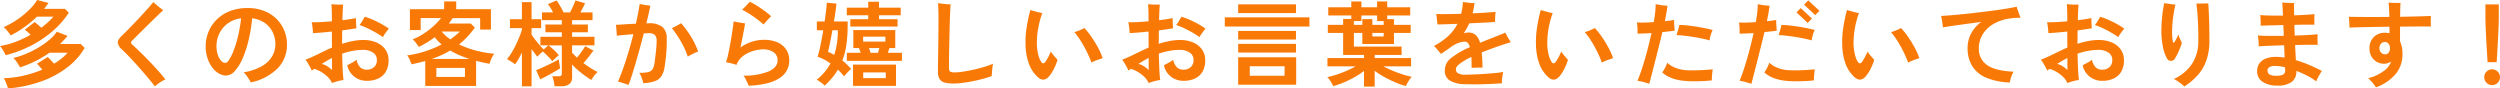 <svg xmlns="http://www.w3.org/2000/svg" width="646.536" height="22.872" viewBox="0 0 646.536 22.872">
  <path id="パス_141110" data-name="パス 141110" d="M-325.608,2.328q-.1-.312-.288-.828T-326.3.468a3.222,3.222,0,0,0-.432-.78,27,27,0,0,0,5.256-.7,29.475,29.475,0,0,0,4.7-1.512q-.384-.48-.768-.912a8.055,8.055,0,0,0-.6-.624l2.784-1.728a8.791,8.791,0,0,1,.744.732q.432.468.888.972A14.191,14.191,0,0,0-310.2-6.912h-4.7a27.9,27.9,0,0,1-7.632,3.792q-.144-.288-.432-.768t-.636-.948a3.61,3.61,0,0,0-.66-.708,20.966,20.966,0,0,0,3.1-1.008,25.324,25.324,0,0,0,3.24-1.6,21.068,21.068,0,0,0,2.88-2,10.653,10.653,0,0,0,2.04-2.184l2.784,1.08q-.936,1.1-1.944,2.088h5.328l1.032,1.008a17.153,17.153,0,0,1-4.38,4.956,24.482,24.482,0,0,1-6.72,3.66A33.806,33.806,0,0,1-325.608,2.328Zm-.648-8.592a4.18,4.18,0,0,0-.36-.78q-.264-.468-.552-.912a4.266,4.266,0,0,0-.528-.684,21.2,21.2,0,0,0,4.152-1.128,26.892,26.892,0,0,0,3.744-1.776q-.384-.408-.792-.768t-.672-.552l2.52-1.968q.36.264.828.66t.9.8a21.035,21.035,0,0,0,1.728-1.428,17.679,17.679,0,0,0,1.392-1.428h-4.248a29.079,29.079,0,0,1-3.144,2.628,26.855,26.855,0,0,1-3.648,2.22,5.59,5.59,0,0,0-.48-.7q-.336-.432-.708-.852a2.921,2.921,0,0,0-.66-.588,19.116,19.116,0,0,0,2.712-1.416,23.492,23.492,0,0,0,2.52-1.812,20.544,20.544,0,0,0,2.076-1.956,10.024,10.024,0,0,0,1.38-1.848l2.952.768q-.264.384-.552.768t-.6.768h5.424l.96,1.008A22.038,22.038,0,0,1-313.9-12.66a28.129,28.129,0,0,1-5.592,3.828A30.362,30.362,0,0,1-326.256-6.264ZM-287.64,1.8Q-288.5.672-289.584-.612t-2.232-2.58q-1.152-1.3-2.268-2.472t-2.052-2.064a3,3,0,0,1-1.1-1.776q-.048-.768,1.1-1.848.528-.48,1.332-1.308t1.764-1.824q.96-1,1.908-2.028t1.764-1.944q.816-.912,1.32-1.56.312.288.78.7t.96.792q.492.384.828.6-.624.576-1.5,1.428l-1.848,1.8q-.972.948-1.9,1.872t-1.656,1.644q-.732.72-1.116,1.1-.336.36-.324.564a.99.99,0,0,0,.372.54q.864.792,1.944,1.836t2.232,2.232Q-288.12-3.72-287-2.472t2.076,2.448A10.128,10.128,0,0,0-286.356.8,11.83,11.83,0,0,0-287.64,1.8ZM-262.824.768q-.192-.36-.5-.852t-.66-.972a4.667,4.667,0,0,0-.708-.792,13.858,13.858,0,0,0,4.716-1.584,7.2,7.2,0,0,0,2.652-2.544,6.17,6.17,0,0,0,.84-3.12,7.006,7.006,0,0,0-.708-3.156,6.24,6.24,0,0,0-2.04-2.364,7.293,7.293,0,0,0-3.252-1.2,40.52,40.52,0,0,1-.936,5.724,27.372,27.372,0,0,1-1.56,4.716,11.748,11.748,0,0,1-1.992,3.2,3.1,3.1,0,0,1-2.256,1.164,3.759,3.759,0,0,1-1.908-.552,5.719,5.719,0,0,1-1.7-1.572,8.417,8.417,0,0,1-1.212-2.412,9.743,9.743,0,0,1-.456-3.048,9.747,9.747,0,0,1,.72-3.7,9.483,9.483,0,0,1,2.112-3.168,9.973,9.973,0,0,1,3.408-2.2,12.364,12.364,0,0,1,4.608-.8,11.341,11.341,0,0,1,4.344.78,9.439,9.439,0,0,1,3.192,2.1,9.039,9.039,0,0,1,1.968,3,9.287,9.287,0,0,1,.672,3.48,8.728,8.728,0,0,1-2.376,6.2A13.813,13.813,0,0,1-262.824.768Zm-6.576-5.04q.408,0,.972-.84A12.543,12.543,0,0,0-267.264-7.5a29.794,29.794,0,0,0,1.116-3.66,37.4,37.4,0,0,0,.8-4.656,7.411,7.411,0,0,0-3.468,1.356,6.988,6.988,0,0,0-2.16,2.592,7.31,7.31,0,0,0-.732,3.2,7.163,7.163,0,0,0,.336,2.292,4.112,4.112,0,0,0,.864,1.548A1.534,1.534,0,0,0-269.4-4.272ZM-241.848.936A4.874,4.874,0,0,0-243-.708a8.866,8.866,0,0,0-1.68-1.26,7.8,7.8,0,0,0-1.752-.768q-.168.12-.336.228t-.312.2a7.375,7.375,0,0,0-.432-.912q-.288-.528-.6-1.044a8.609,8.609,0,0,0-.576-.852q.84-.312,1.56-.636t1.656-.78l1.752-.852q.912-.444,1.872-.852l-.024-4.152q-1.3.144-2.556.252t-2.316.156q-.024-.384-.072-.912t-.12-1.044a6.406,6.406,0,0,0-.168-.852q1.032.024,2.4-.048t2.832-.192v-1.224q0-.912-.036-1.836t-.084-1.38q.456.048,1.044.084t1.14.036h.864q-.12.96-.192,4.032,2.16-.264,3.5-.552,0,.312.012.828t.048,1.02q.036.5.06.792-.744.12-1.68.264t-1.992.264q-.024.816-.024,1.692t-.024,1.788a25.864,25.864,0,0,1,2.76-.708,14.045,14.045,0,0,1,2.736-.276,8.526,8.526,0,0,1,3.348.624,5.389,5.389,0,0,1,2.328,1.8,4.7,4.7,0,0,1,.852,2.832,5.64,5.64,0,0,1-.708,2.952,4.432,4.432,0,0,1-1.968,1.764A6.826,6.826,0,0,1-232.8.36a5.256,5.256,0,0,1-3.216-1.032,5.076,5.076,0,0,1-1.872-3q.528-.264,1.224-.648a8.331,8.331,0,0,0,1.176-.768,3.95,3.95,0,0,0,.948,1.944,2.377,2.377,0,0,0,1.74.624,2.723,2.723,0,0,0,1.812-.636,2.323,2.323,0,0,0,.756-1.884,2.2,2.2,0,0,0-.984-1.9,4.4,4.4,0,0,0-2.592-.7,14.533,14.533,0,0,0-2.76.264,19.961,19.961,0,0,0-2.64.7q.048,2.184.132,4.02t.228,2.8a8.617,8.617,0,0,0-1,.18q-.564.132-1.1.3T-241.848.936Zm13.176-11.88a21.365,21.365,0,0,0-1.812-1.152q-1.044-.6-2.148-1.128a16.267,16.267,0,0,0-2.088-.84,9.8,9.8,0,0,0,.756-1.1q.372-.624.588-1.056a18.9,18.9,0,0,1,2.148.8q1.116.492,2.184,1.08a16.731,16.731,0,0,1,1.908,1.212q-.384.456-.852,1.092A6.963,6.963,0,0,0-228.672-10.944Zm-13.152,8.52q0-.288-.012-1.128t-.012-1.992q-.7.36-1.356.744t-1.26.792a4.556,4.556,0,0,1,1.416.612A7.191,7.191,0,0,1-241.824-2.424Zm24.1,4.1V-4.776q-.84.24-1.74.456t-1.812.408q-.168-.528-.444-1.176a4.373,4.373,0,0,0-.684-1.128,26.152,26.152,0,0,0,4.644-1.056,28.268,28.268,0,0,0,4.284-1.776,11.714,11.714,0,0,1-1.8-1.872,23.532,23.532,0,0,1-4.128,2.52,4.41,4.41,0,0,0-.4-.612q-.276-.372-.588-.756a4.206,4.206,0,0,0-.576-.6,15.772,15.772,0,0,0,2.844-1.476A20.2,20.2,0,0,0-215.58-13.8a17.045,17.045,0,0,0,1.956-2.064h-5.28v3.1h-2.784v-5.4h8.856v-2.016h3.12v2.016h8.976v5.28h-2.784v-2.976h-7.1q-.24.36-.492.708t-.516.684h5.664l1.08,1.056a21.959,21.959,0,0,1-4.1,4.368,25.077,25.077,0,0,0,4.476,1.6,28.418,28.418,0,0,0,4.644.8,3.721,3.721,0,0,0-.492.732,8.221,8.221,0,0,0-.444.972,7.982,7.982,0,0,0-.288.888q-.864-.144-1.728-.336t-1.752-.432v6.5Zm2.88-2.328h7.392V-2.976h-7.392ZM-216.072-5.3h9.84a27.132,27.132,0,0,1-2.592-.948,20.624,20.624,0,0,1-2.448-1.236,21,21,0,0,1-2.3,1.212A26.5,26.5,0,0,1-216.072-5.3Zm4.824-5.064q.7-.48,1.32-.984a14.6,14.6,0,0,0,1.152-1.032h-4.68A10.365,10.365,0,0,0-211.248-10.368ZM-192.72,1.776V-6.96q-.432.888-.876,1.668a12.513,12.513,0,0,1-.9,1.38,11.532,11.532,0,0,0-1.02-.72,12.029,12.029,0,0,0-1.068-.624,11.3,11.3,0,0,0,1.152-1.584q.576-.936,1.1-2.016t.948-2.124a19.389,19.389,0,0,0,.66-1.884v-.408h-3.1v-2.3h3.1v-4.416h2.5v4.416h2.472v2.3h-2.472v1.7q.336.5.876,1.212t1.14,1.4q.6.7,1.128,1.2l1.176-1.056h-2.04v-2.208h5.544v-1.176h-4.248v-1.992h4.248v-1.152h-5.136v-1.992h2.88a18.619,18.619,0,0,0-1.32-2.136l2.208-.96a15.323,15.323,0,0,1,.96,1.488q.528.912.864,1.608h1.68q.408-.768.8-1.644t.588-1.452l2.472.72q-.216.528-.54,1.164t-.66,1.212h3.144v1.992h-5.28v1.152h4.08v1.992h-4.08v1.176h5.784v2.208h-5.784v1.9q.288.312.6.624l.648.648q.6-.7,1.176-1.5t.96-1.452l2.136,1.128q-.528.72-1.236,1.632t-1.356,1.608q.912.672,1.848,1.272a16.6,16.6,0,0,0,1.848,1.032,5.335,5.335,0,0,0-.912.96,8.925,8.925,0,0,0-.744,1.1,27.361,27.361,0,0,1-2.724-1.92,17.615,17.615,0,0,1-2.244-2.088v3.24a2.215,2.215,0,0,1-.708,1.824,3.4,3.4,0,0,1-2.172.576h-1.656A10.243,10.243,0,0,0-184.5.432a7.785,7.785,0,0,0-.372-1.248h1.584a1.149,1.149,0,0,0,.684-.156.739.739,0,0,0,.2-.612V-8.808h-3.456a16.506,16.506,0,0,1,1.428,1.2,9.849,9.849,0,0,1,1.26,1.368,7.731,7.731,0,0,0-.852.684,8.117,8.117,0,0,0-.828.852,13.6,13.6,0,0,0-1.164-1.308q-.684-.684-1.308-1.212-.384.312-.78.7a8.088,8.088,0,0,0-.612.648q-.312-.36-.708-.888t-.8-1.1V1.776Zm4.752-1.8-1.08-2.376q.576-.216,1.368-.564t1.656-.768q.864-.42,1.62-.8t1.212-.672q.024.216.1.708t.144.96q.072.468.1.636-.552.384-1.488.924t-1.92,1.068Q-187.248-.384-187.968-.024Zm22.824,1.44q-.264-.1-.792-.276t-1.08-.348a6.673,6.673,0,0,0-.864-.216q.744-1.7,1.452-3.744t1.356-4.224q.648-2.184,1.176-4.32-1.152.1-2.3.2t-1.992.2q0-.312-.036-.828t-.084-1.068q-.048-.552-.1-.912.984-.048,2.376-.144t2.784-.144q.648-2.856.984-5.112.336.072.84.168t1.032.168q.528.072.888.1-.192.984-.456,2.148t-.576,2.436q.12,0,.264-.012t.264-.012a5.663,5.663,0,0,1,3.588.912,3.816,3.816,0,0,1,1.14,3.072q.048,1.272-.036,2.688t-.228,2.652q-.144,1.236-.288,2.028a5.8,5.8,0,0,1-.876,2.412A3.43,3.43,0,0,1-158.436.48a11.465,11.465,0,0,1-2.892.5,11.218,11.218,0,0,0-.4-1.368,5.08,5.08,0,0,0-.66-1.32,11.106,11.106,0,0,0,2.3-.18,1.738,1.738,0,0,0,1.152-.756,4.6,4.6,0,0,0,.528-1.728q.12-.912.24-1.908t.2-1.944q.084-.948.084-1.668a2.24,2.24,0,0,0-.456-1.62,2.374,2.374,0,0,0-1.656-.444q-.24,0-.54.012t-.66.036q-.624,2.4-1.308,4.848t-1.356,4.644Q-164.52-.216-165.144,1.416Zm15.312-7.32a21.226,21.226,0,0,0-1.776-3.924,28.091,28.091,0,0,0-2.328-3.444q.552-.24,1.212-.6t1.164-.672a23.615,23.615,0,0,1,2.592,3.528,20.415,20.415,0,0,1,1.824,3.792q-.624.24-1.38.612T-149.832-5.9Zm15.744,7.536a7.844,7.844,0,0,0-.36-.864q-.24-.5-.492-1a3.531,3.531,0,0,0-.492-.756A16.74,16.74,0,0,0-128.9-2.076q2.3-1.044,2.3-2.844a2.449,2.449,0,0,0-1.032-2.112,4.579,4.579,0,0,0-2.736-.744,8.458,8.458,0,0,0-2.028.264,9.473,9.473,0,0,0-2.052.768,6.476,6.476,0,0,0-1.716,1.26,4.62,4.62,0,0,0-1.068,1.74l-.024-.024a10.155,10.155,0,0,0-1.38-.408q-.828-.192-1.308-.288a12.806,12.806,0,0,0,.48-1.668q.24-1.044.48-2.3t.444-2.52q.2-1.26.36-2.328t.2-1.74q.552.144,1.464.288l1.512.24q-.168,1.056-.5,2.772t-.7,3.444a10.64,10.64,0,0,1,2.856-1.44,9.9,9.9,0,0,1,3.144-.528,8.606,8.606,0,0,1,3.648.684,5.078,5.078,0,0,1,2.22,1.884,5.068,5.068,0,0,1,.756,2.76,5.279,5.279,0,0,1-2.532,4.572Q-128.64,1.368-134.088,1.632Zm3.864-15.84q-.624-.576-1.608-1.32t-2.04-1.416a16,16,0,0,0-1.9-1.056q.408-.408.972-1t1.02-1.068a13.335,13.335,0,0,1,1.9,1.032q1.008.648,1.968,1.356t1.656,1.332q-.288.264-.672.672t-.732.8Q-130.008-14.472-130.224-14.208Zm15.816,15.816a6.93,6.93,0,0,0-.948-.816,8.865,8.865,0,0,0-1.14-.72,13.805,13.805,0,0,0,3.576-4.2,15.074,15.074,0,0,0-1.608-1.008,8.978,8.978,0,0,0-1.728-.72q.36-1.152.756-3.024t.708-3.84h-1.656V-15h2.016q.216-1.536.372-2.82t.18-2.028l2.52.24q-.1.84-.264,2.052T-112.032-15h3.552v1.248a35.531,35.531,0,0,1-.348,4.92,18.147,18.147,0,0,1-1.02,3.936q.648.528,1.224,1.08a13.026,13.026,0,0,1,1.032,1.1,7.519,7.519,0,0,0-.588.54q-.348.348-.672.72t-.54.66q-.36-.432-.756-.876A10.7,10.7,0,0,0-111-2.52a17.548,17.548,0,0,1-1.512,2.112A24.34,24.34,0,0,1-114.408,1.608ZM-108.7-4.8V-6.888h3.576l-.2-.612q-.108-.324-.228-.612h-1.464v-4.656h10.848v4.656H-97.68q-.1.312-.2.624t-.228.6h3.672V-4.8Zm1.608,6.456v-5.5h11.112v5.5Zm-.7-15.336v-1.9h4.632v-1.008H-108.7v-1.968h5.544v-1.536h2.784v1.536h5.616v1.968h-5.616v1.008h4.8v1.9Zm-4.176,7.344a17.153,17.153,0,0,0,.732-3.084,23.315,23.315,0,0,0,.228-3.3h-1.416q-.312,1.752-.624,3.276t-.5,2.316A9.139,9.139,0,0,1-111.96-6.336Zm7.512,6h5.832V-1.824h-5.832Zm-.024-9.456h5.76v-1.272h-5.76Zm1.9,2.9h1.92a4.807,4.807,0,0,0,.2-.6q.084-.312.18-.624h-2.688A9.755,9.755,0,0,1-102.576-6.888Zm21.624,7.944A9.226,9.226,0,0,1-83.424.792a2.119,2.119,0,0,1-1.308-.936,3.7,3.7,0,0,1-.4-1.872q0-1.128.024-2.664t.048-3.192q.024-2.04.048-4.056t.024-3.456q0-1.3-.036-2.52t-.084-1.824q.336.048.96.132t1.272.132q.648.048,1.032.048-.048.528-.108,1.68t-.108,2.676q-.048,1.524-.084,3.216t-.072,3.36q-.036,1.668-.048,3.084t-.012,2.376q0,.768.288.984a2.346,2.346,0,0,0,1.248.216A14.625,14.625,0,0,0-78.768-2q1.248-.18,2.712-.5t2.844-.732a18.7,18.7,0,0,0,2.34-.84,8.171,8.171,0,0,0-.168,1.008q-.072.624-.12,1.224t-.048.96A21.719,21.719,0,0,1-73.5-.156q-1.308.348-2.7.624T-78.84.9A17.48,17.48,0,0,1-80.952,1.056ZM-59.3-.6a8.677,8.677,0,0,1-2.3-3.432,14.91,14.91,0,0,1-.864-4.728,23.909,23.909,0,0,1,.264-4.632,41.076,41.076,0,0,1,.96-4.56q.648.192,1.512.432a15.473,15.473,0,0,0,1.584.36,22.339,22.339,0,0,0-1.092,4.152A21.546,21.546,0,0,0-59.544-9a12.558,12.558,0,0,0,.324,2.472,6.56,6.56,0,0,0,.732,1.9q.288.456.552.468t.576-.372a12.744,12.744,0,0,0,.708-1.176A13.773,13.773,0,0,0-55.944-7.2,12.259,12.259,0,0,0-55-5.988q.54.612.8.948a15.932,15.932,0,0,1-.9,2.22A9.868,9.868,0,0,1-56.3-.912Q-57.72.84-59.3-.6Zm13.872-3.768A28.382,28.382,0,0,0-46.6-7.092a30.394,30.394,0,0,0-1.512-2.736,20.531,20.531,0,0,0-1.74-2.412,9.082,9.082,0,0,0,1.416-.492q.744-.324,1.176-.564a18.877,18.877,0,0,1,1.872,2.352,30.71,30.71,0,0,1,1.7,2.8A15.41,15.41,0,0,1-42.528-5.5q-.528.168-1.344.456A12.38,12.38,0,0,0-45.432-4.368Zm14.784,5.3A4.874,4.874,0,0,0-31.8-.708a8.865,8.865,0,0,0-1.68-1.26,7.8,7.8,0,0,0-1.752-.768q-.168.12-.336.228t-.312.2a7.376,7.376,0,0,0-.432-.912q-.288-.528-.6-1.044a8.607,8.607,0,0,0-.576-.852q.84-.312,1.56-.636t1.656-.78l1.752-.852q.912-.444,1.872-.852l-.024-4.152q-1.3.144-2.556.252t-2.316.156q-.024-.384-.072-.912t-.12-1.044a6.4,6.4,0,0,0-.168-.852q1.032.024,2.4-.048t2.832-.192v-1.224q0-.912-.036-1.836t-.084-1.38q.456.048,1.044.084t1.14.036h.864q-.12.96-.192,4.032,2.16-.264,3.5-.552,0,.312.012.828t.048,1.02q.036.5.06.792-.744.12-1.68.264t-1.992.264q-.024.816-.024,1.692t-.024,1.788a25.864,25.864,0,0,1,2.76-.708,14.045,14.045,0,0,1,2.736-.276,8.526,8.526,0,0,1,3.348.624,5.389,5.389,0,0,1,2.328,1.8,4.7,4.7,0,0,1,.852,2.832,5.64,5.64,0,0,1-.708,2.952A4.432,4.432,0,0,1-18.684-.228,6.826,6.826,0,0,1-21.6.36,5.256,5.256,0,0,1-24.816-.672a5.076,5.076,0,0,1-1.872-3q.528-.264,1.224-.648a8.332,8.332,0,0,0,1.176-.768,3.95,3.95,0,0,0,.948,1.944,2.377,2.377,0,0,0,1.74.624,2.723,2.723,0,0,0,1.812-.636,2.323,2.323,0,0,0,.756-1.884,2.2,2.2,0,0,0-.984-1.9,4.4,4.4,0,0,0-2.592-.7,14.533,14.533,0,0,0-2.76.264,19.96,19.96,0,0,0-2.64.7q.048,2.184.132,4.02t.228,2.8a8.617,8.617,0,0,0-1,.18q-.564.132-1.1.3T-30.648.936Zm13.176-11.88A21.366,21.366,0,0,0-19.284-12.1q-1.044-.6-2.148-1.128a16.266,16.266,0,0,0-2.088-.84,9.8,9.8,0,0,0,.756-1.1q.372-.624.588-1.056a18.9,18.9,0,0,1,2.148.8q1.116.492,2.184,1.08a16.731,16.731,0,0,1,1.908,1.212q-.384.456-.852,1.092A6.963,6.963,0,0,0-17.472-10.944Zm-13.152,8.52q0-.288-.012-1.128t-.012-1.992q-.7.36-1.356.744t-1.26.792a4.555,4.555,0,0,1,1.416.612A7.191,7.191,0,0,1-30.624-2.424ZM-7.488,1.368v-7.1h15v7.1ZM-10.944-13.68v-2.376H10.944v2.376Zm3.456-3.48v-2.256H7.464v2.256Zm0,10.2V-9.192H7.464V-6.96Zm0-3.36v-2.232H7.464v2.232Zm3,9.36h9V-3.408h-9ZM25.056,1.848V-2.208A19.959,19.959,0,0,1,22.572-.564,25.216,25.216,0,0,1,19.764.8a22.309,22.309,0,0,1-2.676.924A5.188,5.188,0,0,0,16.7.972Q16.44.528,16.14.084A3.273,3.273,0,0,0,15.552-.6a22.716,22.716,0,0,0,2.364-.636q1.308-.42,2.6-.984a22.52,22.52,0,0,0,2.328-1.164H15.6V-5.52h9.456v-.816h-5.4v-5.688H15.7v-2.088h3.96v-1.536h2.112v-.888H15.816v-2.136h5.952V-20.16h2.616v1.488H28.44V-20.16h2.616v1.488h5.952v2.136H31.056v.936h1.752v1.488h4.32v2.088h-4.32v2.856H24.624v-2.856H22.44V-8.5H34.776v2.16h-6.96v.816h9.408v2.136H30.072a25.609,25.609,0,0,0,2.376,1.128q1.32.552,2.628.96t2.364.624a3.419,3.419,0,0,0-.6.7q-.312.456-.564.912t-.4.768a16.49,16.49,0,0,1-1.92-.624Q32.9.672,31.788.132T29.64-1.02a19.5,19.5,0,0,1-1.824-1.212v4.08ZM22.44-14.112h2.184V-15.6h2.592v1.488h2.928V-15.1h-1.7v-1.44H24.384v1.44H22.44Zm4.776,3h2.928v-.912H27.216ZM50.88,1.224a7.8,7.8,0,0,1-3.6-.912,2.953,2.953,0,0,1-1.32-2.76,3.984,3.984,0,0,1,1.692-3.144,22.255,22.255,0,0,1,4.788-2.76,2.823,2.823,0,0,0-.5-1.044.989.989,0,0,0-.792-.372,4.858,4.858,0,0,0-1.764.36,8.033,8.033,0,0,0-1.788.984q-.528.384-1.26.888L44.976-6.6q-.36-.408-.888-1.044a11.593,11.593,0,0,0-.936-1.02,17.283,17.283,0,0,0,3.756-2.628,11.11,11.11,0,0,0,2.316-3.084q-1.656.048-3.036.1t-2.148.048q-.024-.312-.072-.8t-.108-1.008a6.269,6.269,0,0,0-.156-.876q1.08.024,2.808.012t3.672-.084q.168-.7.288-1.464t.168-1.584q.552.1,1.452.192a14.9,14.9,0,0,0,1.548.1,23.468,23.468,0,0,1-.5,2.64q1.9-.072,3.492-.18t2.46-.2q-.048.312-.084.8t-.048.984q-.012.492-.012.828-.552.048-1.584.108t-2.34.12q-1.308.06-2.748.132-.312.7-.672,1.332t-.768,1.26a5.128,5.128,0,0,1,.576-.156,2.935,2.935,0,0,1,.6-.06,2.807,2.807,0,0,1,1.932.648A4.107,4.107,0,0,1,55.056-9.48q.7-.288,1.452-.588t1.572-.612q1.128-.456,2.112-.84a14.992,14.992,0,0,0,1.392-.6l.432.8q.264.492.552.96t.456.732q-.48.12-1.236.372l-1.512.5q-.756.252-1.26.444-1.968.7-3.528,1.344A38.027,38.027,0,0,1,55.7-3.048q-.36-.024-.9-.012l-1.056.024q-.516.012-.852.036-.024-.768-.024-1.476t-.048-1.332A16.784,16.784,0,0,0,49.836-4.08q-1.02.792-1.02,1.416a1.231,1.231,0,0,0,.5,1.032,3.774,3.774,0,0,0,2.04.408q.576,0,1.512-.036t2.064-.1q1.128-.06,2.28-.144t2.16-.192a16.742,16.742,0,0,0,1.68-.252q-.144.672-.252,1.536a8.782,8.782,0,0,0-.084,1.416q-1.008.072-2.316.132t-2.688.1q-1.38.036-2.652.024T50.88,1.224ZM72.7-.6a8.677,8.677,0,0,1-2.3-3.432,14.91,14.91,0,0,1-.864-4.728,23.909,23.909,0,0,1,.264-4.632,41.075,41.075,0,0,1,.96-4.56q.648.192,1.512.432a15.472,15.472,0,0,0,1.584.36,22.339,22.339,0,0,0-1.092,4.152A21.546,21.546,0,0,0,72.456-9a12.559,12.559,0,0,0,.324,2.472,6.56,6.56,0,0,0,.732,1.9q.288.456.552.468t.576-.372a12.746,12.746,0,0,0,.708-1.176A13.774,13.774,0,0,0,76.056-7.2,12.258,12.258,0,0,0,77-5.988q.54.612.8.948a15.932,15.932,0,0,1-.9,2.22A9.868,9.868,0,0,1,75.7-.912Q74.28.84,72.7-.6ZM86.568-4.368A28.382,28.382,0,0,0,85.4-7.092a30.392,30.392,0,0,0-1.512-2.736,20.531,20.531,0,0,0-1.74-2.412,9.082,9.082,0,0,0,1.416-.492q.744-.324,1.176-.564a18.877,18.877,0,0,1,1.872,2.352,30.709,30.709,0,0,1,1.7,2.8A15.41,15.41,0,0,1,89.472-5.5q-.528.168-1.344.456A12.381,12.381,0,0,0,86.568-4.368Zm12.264,5.5Q98.16.888,97.284.66t-1.5-.324q.7-1.68,1.344-3.72t1.224-4.248Q98.928-9.84,99.408-12q-1.944.144-3.624.144.024-.336.012-.888t-.06-1.116q-.048-.564-.1-.876.888.048,2.028.024t2.316-.12q.264-1.392.384-2.592t.12-2.04q.36.072.912.168t1.14.156q.588.06,1,.084-.1.888-.288,1.92l-.384,2.064q.7-.072,1.308-.144t1.092-.168a13.131,13.131,0,0,0,.036,1.428q.06.852.108,1.332-.624.1-1.452.192t-1.74.192q-.384,1.632-.864,3.54t-.96,3.8Q99.912-3,99.5-1.428T98.832,1.128Zm9.312-.744a12.683,12.683,0,0,1-3.5-.732A7.788,7.788,0,0,1,102.192-1.8a11.292,11.292,0,0,0,.72-1.212,7.255,7.255,0,0,0,.552-1.308,6.535,6.535,0,0,0,2.076,1.284,8.706,8.706,0,0,0,2.772.636q1.056.072,2.34.048t2.5-.1q1.212-.072,2.076-.168-.048.384-.108.948t-.084,1.08q-.024.516-.024.828-.912.12-2.1.18t-2.424.06Q109.248.48,108.144.384ZM114.432-10.1q-1.248-.36-2.8-.648t-3.072-.48q-1.524-.192-2.7-.24.192-.5.42-1.3t.324-1.32a19.6,19.6,0,0,1,2.028.12q1.14.12,2.352.312t2.316.42q1.1.228,1.92.444a10,10,0,0,0-.5,1.32A6.361,6.361,0,0,0,114.432-10.1Zm10.8,11.232q-.672-.24-1.548-.468t-1.5-.324q.7-1.68,1.344-3.72t1.224-4.248q.576-2.208,1.056-4.368-1.944.144-3.624.144.024-.336.012-.888t-.06-1.116q-.048-.564-.1-.876.888.048,2.028.024t2.316-.12q.264-1.392.384-2.592t.12-2.04q.36.072.912.168t1.14.156q.588.06,1,.084-.1.912-.288,1.932t-.384,2.052q.7-.072,1.308-.144t1.092-.168a13.131,13.131,0,0,0,.036,1.428q.06.852.108,1.332-.624.1-1.452.192t-1.74.192q-.384,1.632-.864,3.54t-.96,3.8q-.48,1.9-.888,3.468T125.232,1.128Zm9.312-.744a12.683,12.683,0,0,1-3.5-.732A7.788,7.788,0,0,1,128.592-1.8a11.292,11.292,0,0,0,.72-1.212,7.255,7.255,0,0,0,.552-1.308,6.535,6.535,0,0,0,2.076,1.284,8.706,8.706,0,0,0,2.772.636q1.056.072,2.34.048t2.5-.1q1.212-.072,2.076-.168-.048.384-.108.948t-.084,1.08q-.024.516-.024.828-.912.12-2.1.18t-2.424.06Q135.648.48,134.544.384ZM140.832-10.1q-1.248-.36-2.8-.648t-3.072-.48q-1.524-.192-2.7-.24.192-.5.42-1.3t.324-1.32a19.6,19.6,0,0,1,2.028.12q1.14.12,2.352.312t2.316.42q1.1.228,1.92.444a10,10,0,0,0-.5,1.32A6.361,6.361,0,0,0,140.832-10.1ZM139.8-14.616q-.048-.048-.336-.324t-.7-.66q-.408-.384-.816-.756t-.7-.648q-.288-.276-.336-.324L138-18.456q.072.072.5.468t.96.888q.528.492.948.888t.492.468Zm1.944-2.016q-.072-.072-.492-.468t-.948-.888q-.528-.492-.948-.888t-.492-.444l1.08-1.128q.072.072.5.468t.96.888q.528.492.948.888t.492.444ZM151.9-.6a8.677,8.677,0,0,1-2.3-3.432,14.909,14.909,0,0,1-.864-4.728,23.908,23.908,0,0,1,.264-4.632,41.075,41.075,0,0,1,.96-4.56q.648.192,1.512.432a15.473,15.473,0,0,0,1.584.36,22.341,22.341,0,0,0-1.092,4.152,21.546,21.546,0,0,0-.3,4.008,12.558,12.558,0,0,0,.324,2.472,6.56,6.56,0,0,0,.732,1.9q.288.456.552.468t.576-.372a12.743,12.743,0,0,0,.708-1.176,13.774,13.774,0,0,0,.708-1.488,12.259,12.259,0,0,0,.948,1.212q.54.612.8.948a15.932,15.932,0,0,1-.9,2.22A9.868,9.868,0,0,1,154.9-.912Q153.48.84,151.9-.6Zm13.872-3.768A28.378,28.378,0,0,0,164.6-7.092a30.392,30.392,0,0,0-1.512-2.736,20.531,20.531,0,0,0-1.74-2.412,9.082,9.082,0,0,0,1.416-.492q.744-.324,1.176-.564a18.878,18.878,0,0,1,1.872,2.352,30.705,30.705,0,0,1,1.7,2.8A15.409,15.409,0,0,1,168.672-5.5q-.528.168-1.344.456A12.381,12.381,0,0,0,165.768-4.368Zm26.3,5.16A16.928,16.928,0,0,1,185.8-.528a7.676,7.676,0,0,1-3.528-3.048,8.674,8.674,0,0,1-1.116-4.44,8.076,8.076,0,0,1,.924-3.912,9.025,9.025,0,0,1,2.6-2.952q-1.968.264-3.9.528t-3.5.492q-1.572.228-2.532.4a6.526,6.526,0,0,0-.084-.924q-.084-.564-.18-1.128a8.777,8.777,0,0,0-.192-.9q1.128-.072,2.724-.2t3.468-.324q1.872-.192,3.828-.432t3.768-.48q1.812-.24,3.312-.492t2.436-.468q.12.36.3.888t.372,1.056q.192.528.36.888-.528.024-1.14.048a14.49,14.49,0,0,0-1.452.144,11.54,11.54,0,0,0-4.1,1.26,8.14,8.14,0,0,0-2.988,2.652,6.749,6.749,0,0,0-1.116,3.864,4.973,4.973,0,0,0,2.088,4.26q2.088,1.524,6.888,1.74a6.647,6.647,0,0,0-.612,1.38A8.964,8.964,0,0,0,192.072.792Zm14.88.144A4.874,4.874,0,0,0,205.8-.708a8.866,8.866,0,0,0-1.68-1.26,7.8,7.8,0,0,0-1.752-.768q-.168.12-.336.228t-.312.2a7.375,7.375,0,0,0-.432-.912q-.288-.528-.6-1.044a8.609,8.609,0,0,0-.576-.852q.84-.312,1.56-.636t1.656-.78l1.752-.852q.912-.444,1.872-.852l-.024-4.152q-1.3.144-2.556.252t-2.316.156q-.024-.384-.072-.912t-.12-1.044a6.406,6.406,0,0,0-.168-.852q1.032.024,2.4-.048t2.832-.192v-1.224q0-.912-.036-1.836t-.084-1.38q.456.048,1.044.084t1.14.036h.864q-.12.96-.192,4.032,2.16-.264,3.5-.552,0,.312.012.828t.048,1.02q.036.5.06.792-.744.12-1.68.264t-1.992.264q-.024.816-.024,1.692t-.024,1.788a25.863,25.863,0,0,1,2.76-.708,14.045,14.045,0,0,1,2.736-.276,8.526,8.526,0,0,1,3.348.624,5.389,5.389,0,0,1,2.328,1.8,4.7,4.7,0,0,1,.852,2.832,5.64,5.64,0,0,1-.708,2.952,4.432,4.432,0,0,1-1.968,1.764A6.826,6.826,0,0,1,216,.36a5.256,5.256,0,0,1-3.216-1.032,5.076,5.076,0,0,1-1.872-3q.528-.264,1.224-.648a8.331,8.331,0,0,0,1.176-.768,3.95,3.95,0,0,0,.948,1.944A2.377,2.377,0,0,0,216-2.52a2.723,2.723,0,0,0,1.812-.636,2.323,2.323,0,0,0,.756-1.884,2.2,2.2,0,0,0-.984-1.9,4.4,4.4,0,0,0-2.592-.7,14.533,14.533,0,0,0-2.76.264,19.961,19.961,0,0,0-2.64.7q.048,2.184.132,4.02t.228,2.8a8.618,8.618,0,0,0-1,.18q-.564.132-1.1.3T206.952.936Zm13.176-11.88a21.365,21.365,0,0,0-1.812-1.152q-1.044-.6-2.148-1.128a16.267,16.267,0,0,0-2.088-.84,9.8,9.8,0,0,0,.756-1.1q.372-.624.588-1.056a18.9,18.9,0,0,1,2.148.8q1.116.492,2.184,1.08a16.733,16.733,0,0,1,1.908,1.212q-.384.456-.852,1.092A6.963,6.963,0,0,0,220.128-10.944Zm-13.152,8.52q0-.288-.012-1.128t-.012-1.992q-.7.36-1.356.744t-1.26.792a4.556,4.556,0,0,1,1.416.612A7.191,7.191,0,0,1,206.976-2.424Zm30.216,4.248a6.485,6.485,0,0,0-.8-.708q-.516-.4-1.044-.744a5.91,5.91,0,0,0-.864-.492,11.112,11.112,0,0,0,4.74-3.96,10.737,10.737,0,0,0,1.6-5.952q0-2.76-.084-4.56t-.2-2.988q-.12-1.188-.216-2.052h.912q.576,0,1.164-.012t1-.036q.072,1.032.144,2.64t.108,3.444q.036,1.836.036,3.564a15.248,15.248,0,0,1-.768,5.064,11.456,11.456,0,0,1-2.22,3.828A16.783,16.783,0,0,1,237.192,1.824Zm-2.376-7.3a1.306,1.306,0,0,1-1.056.684,1.17,1.17,0,0,1-1.08-.708,10.22,10.22,0,0,1-1.032-3.036,20.6,20.6,0,0,1-.384-4.068,34.18,34.18,0,0,1,.2-3.6q.2-1.92.54-3.528.7.1,1.5.216t1.4.192a29.784,29.784,0,0,0-.612,3.348,30.636,30.636,0,0,0-.252,3.42,13.875,13.875,0,0,0,.192,2.76q.048.312.192.312t.336-.36q.192-.312.468-.84a6.637,6.637,0,0,0,.42-.96q.1.312.276.756t.36.828q.18.384.276.6a12.568,12.568,0,0,1-.432,1.26q-.288.732-.636,1.464A11.8,11.8,0,0,1,234.816-5.472ZM261.24,1.584A6.51,6.51,0,0,1,257.424.6a3.209,3.209,0,0,1-1.392-2.784,3.463,3.463,0,0,1,.5-1.836,3.453,3.453,0,0,1,1.6-1.32,6.982,6.982,0,0,1,2.844-.492q.528,0,1.08.048t1.08.12l-.12-3.168q-1.9.048-3.648.12t-2.952.144a8.347,8.347,0,0,0-.024-1.392q-.072-.84-.168-1.416.984.1,2.8.108t3.9-.012l-.12-2.784q-1.728.048-3.276.084t-2.6.084q.024-.36.012-.9t-.036-1.056a7.222,7.222,0,0,0-.072-.8q1.056.1,2.616.132t3.264.012q-.048-1.248-.1-2.148t-.1-1.236q.408.048.984.072t1.152.036q.576.012.936.012-.024.456-.012,1.284t.036,1.908q1.56-.048,2.94-.132t2.316-.18q-.024.312-.036.852t0,1.056q.012.516.012.828-.888-.024-2.256-.012t-2.928.06q.024.672.048,1.368l.048,1.392q1.872-.048,3.456-.144t2.472-.192q-.024.336-.036.864t.012,1.032q.024.5.048.84-1.008-.024-2.544-.012t-3.312.06q.048,1.08.108,2.076t.084,1.836a30.347,30.347,0,0,1,3.36,1.2q1.7.72,3.384,1.584a8.474,8.474,0,0,0-.5.78q-.288.492-.552,1a7.069,7.069,0,0,0-.408.912,18.056,18.056,0,0,0-2.292-1.416,23.442,23.442,0,0,0-2.844-1.272A3.394,3.394,0,0,1,265.032.6,5.886,5.886,0,0,1,261.24,1.584ZM260.88-.96a3.844,3.844,0,0,0,1.944-.336,1.19,1.19,0,0,0,.456-1.152,1.567,1.567,0,0,1-.024-.3,3.6,3.6,0,0,0-.024-.4,10.531,10.531,0,0,0-2.424-.336,2.957,2.957,0,0,0-1.656.324,1.086,1.086,0,0,0-.432.924,1.058,1.058,0,0,0,.516.936A3.1,3.1,0,0,0,260.88-.96Zm25.872,3.024a7.9,7.9,0,0,0-.876-1.212A13.087,13.087,0,0,0,284.76-.312a11.809,11.809,0,0,0,3.972-1.836,5.121,5.121,0,0,0,1.956-2.484,3.842,3.842,0,0,1-.876.42,2.98,2.98,0,0,1-.948.156,3.792,3.792,0,0,1-1.872-.48,3.6,3.6,0,0,1-1.38-1.368,4.132,4.132,0,0,1-.516-2.112,3.957,3.957,0,0,1,1.116-2.964,4.056,4.056,0,0,1,2.964-1.092,4.357,4.357,0,0,1,.564.036q.276.036.516.084v-1.68q-2.088.024-4.092.06t-3.636.072q-1.632.036-2.64.084a8.4,8.4,0,0,0,0-.9q-.024-.516-.06-1.032t-.084-.852q.96.024,2.6.036t3.684.012q2.04,0,4.2-.024-.024-1.2-.084-2.208t-.108-1.488l.96.06q.576.036,1.152.036t.96-.024q-.024.528-.06,1.44t-.036,2.16q2.424-.048,4.536-.1t3.432-.12q-.048.528-.048,1.356t.048,1.38q-1.2-.024-3.192-.012t-4.32.036h-.48v3.792a7.768,7.768,0,0,1,.624,3.456A7.837,7.837,0,0,1,291.8-1.332,12.346,12.346,0,0,1,286.752,2.064ZM289.128-6.5a1.143,1.143,0,0,0,.9-.4,1.675,1.675,0,0,0,.348-1.14,1.82,1.82,0,0,0-.36-1.2,1.136,1.136,0,0,0-.912-.432,1.34,1.34,0,0,0-1.056.432,1.744,1.744,0,0,0-.384,1.2,1.5,1.5,0,0,0,.432,1.1A1.408,1.408,0,0,0,289.128-6.5Zm26.5,2.04q-.048-.744-.12-1.956t-.156-2.616q-.084-1.4-.144-2.76t-.1-2.4q-.036-1.044-.036-1.5v-3.72h3.456v3.72q0,.456-.036,1.5t-.1,2.4q-.06,1.356-.144,2.76T318.1-6.42q-.072,1.212-.12,1.956ZM316.8,1.464a1.964,1.964,0,0,1-1.44-.6,1.964,1.964,0,0,1-.6-1.44,1.964,1.964,0,0,1,.6-1.44,1.964,1.964,0,0,1,1.44-.6,1.964,1.964,0,0,1,1.44.6,1.964,1.964,0,0,1,.6,1.44,1.964,1.964,0,0,1-.6,1.44A1.964,1.964,0,0,1,316.8,1.464Z" transform="translate(327.696 20.544)" fill="#f97907"/>
</svg>

